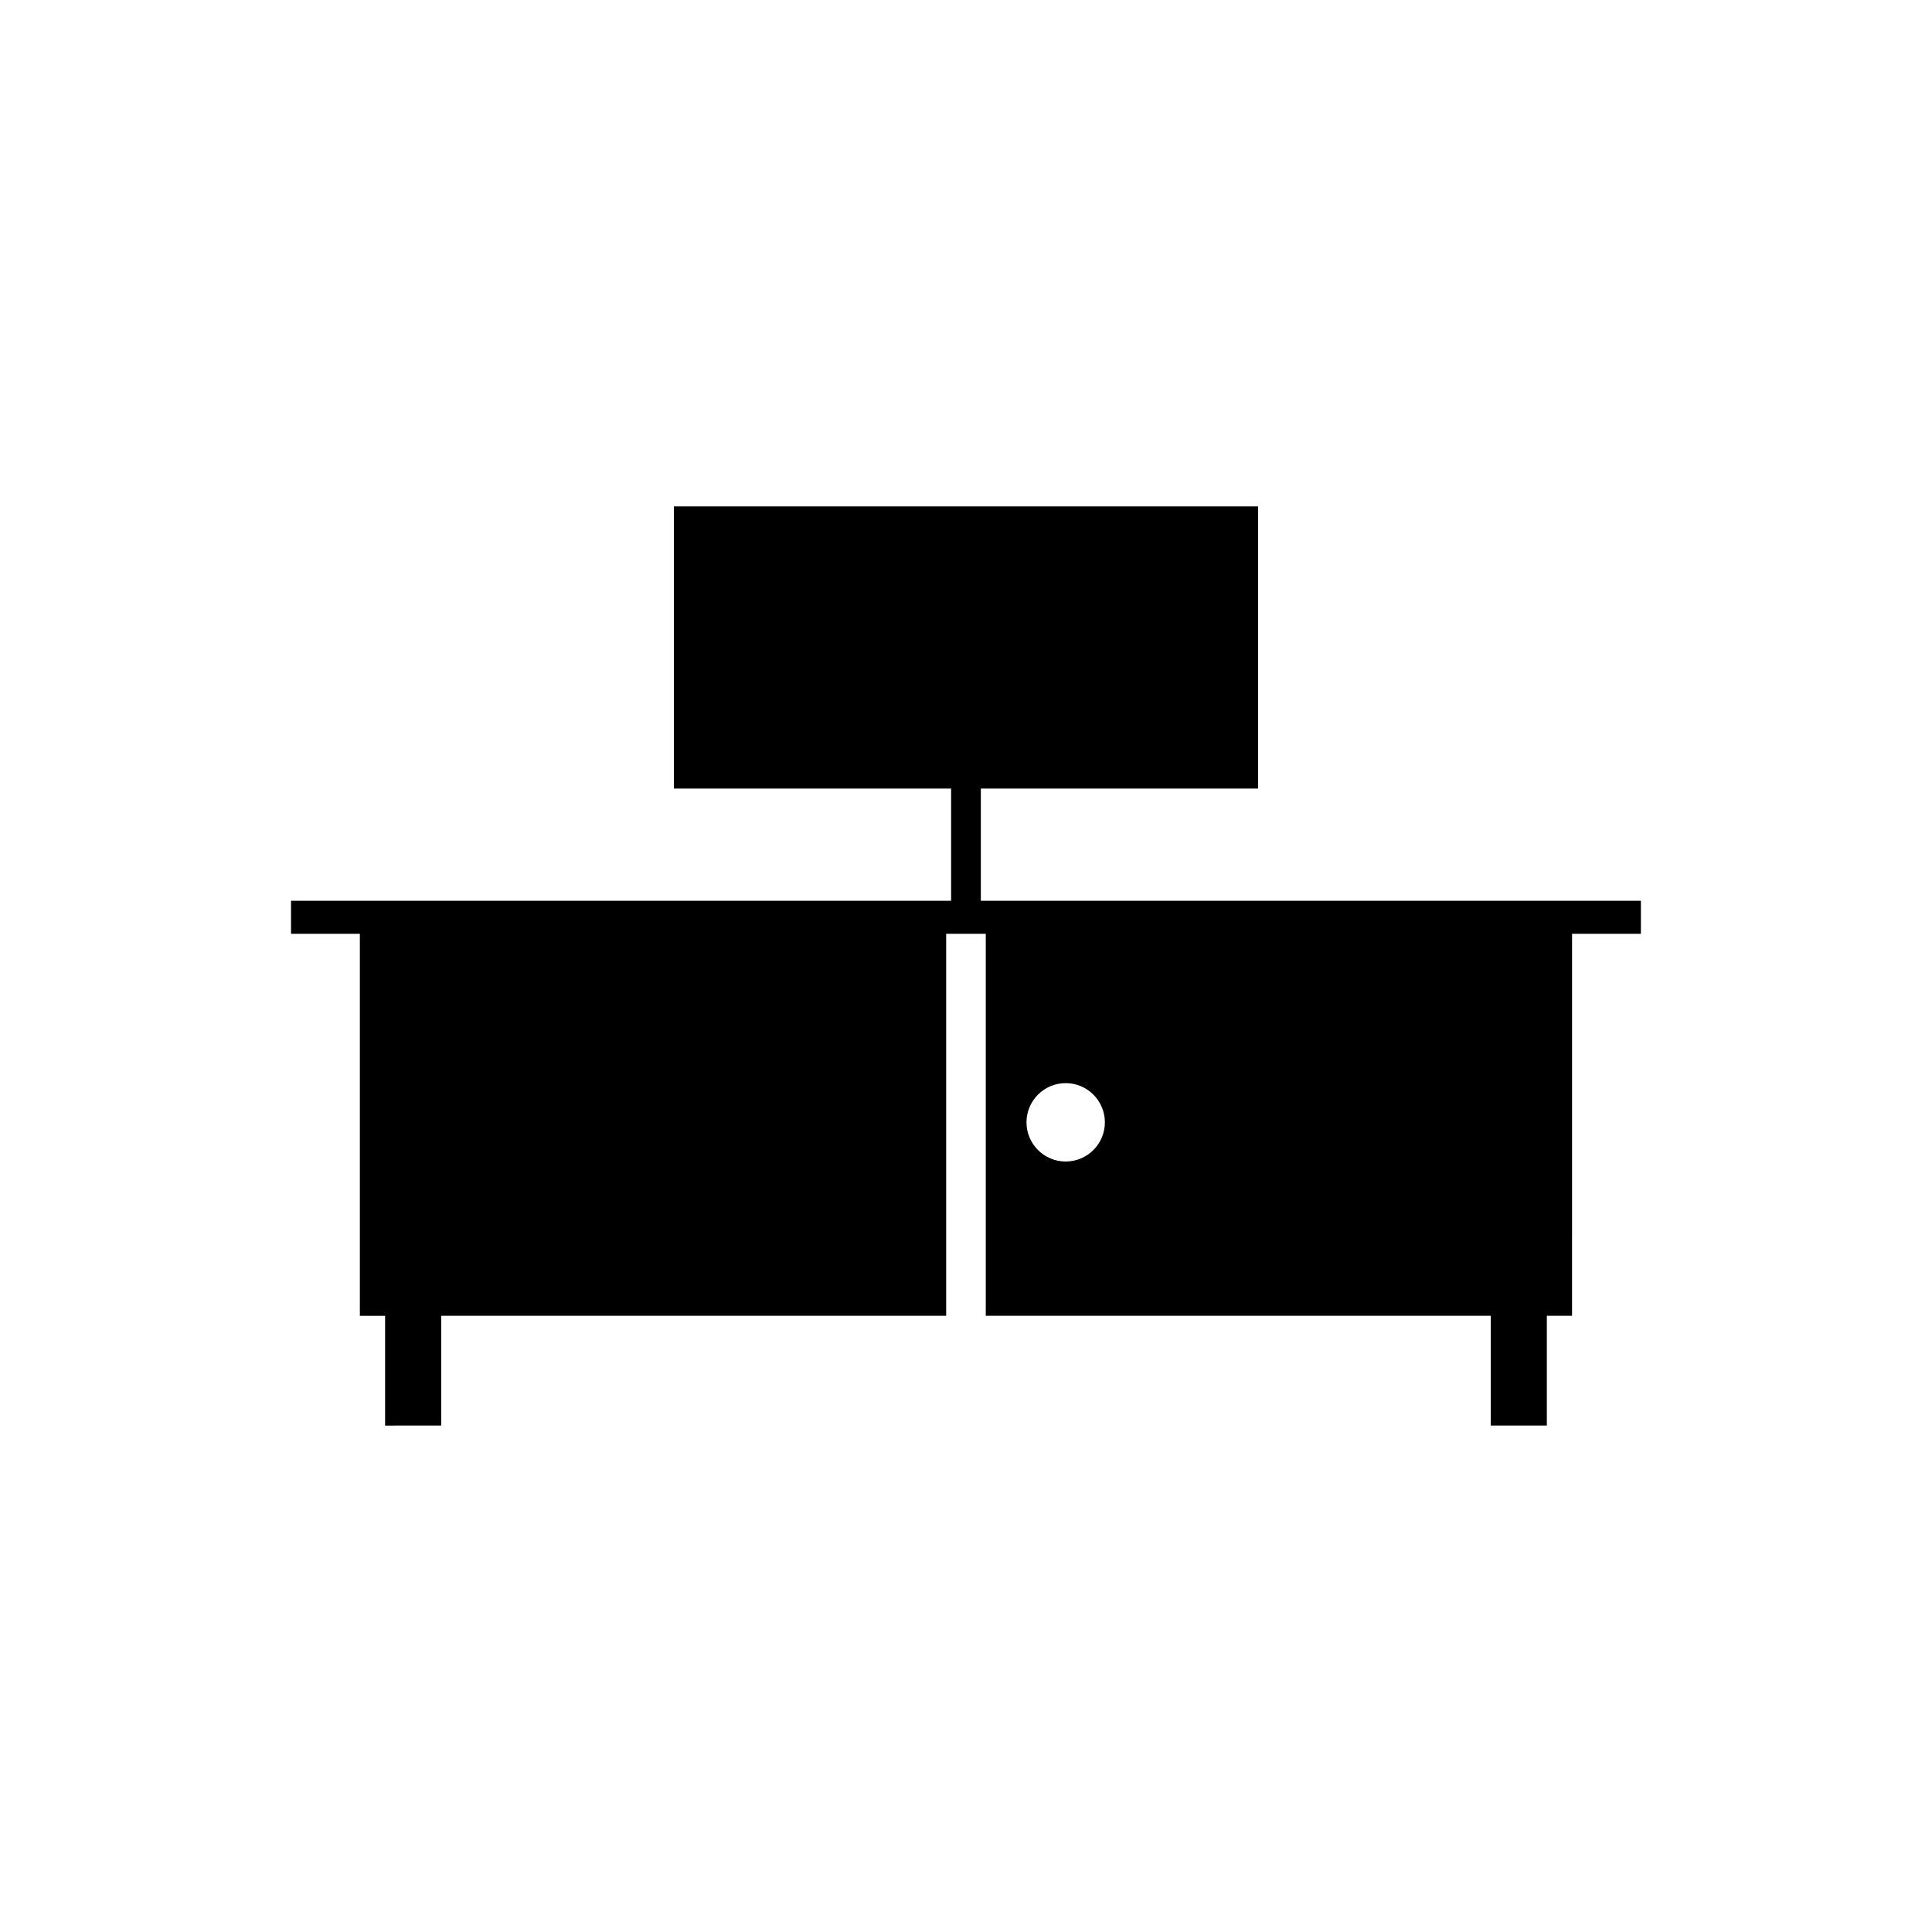 <?xml version="1.0" encoding="UTF-8"?>
<!-- Uploaded to: SVG Repo, www.svgrepo.com, Generator: SVG Repo Mixer Tools -->
<svg fill="#000000" width="800px" height="800px" version="1.1" viewBox="144 144 512 512" xmlns="http://www.w3.org/2000/svg">
 <path d="m403.93 382.72v-29.742h73.473v-74.785h-154.82v74.785h73.473v29.742h-174.93v8.75h18.242v101.23h6.688v29.094l14.867-0.004v-29.094h133.82v-101.23h10.496v101.23h133.82v29.094h14.871v-29.094h6.68l0.004-101.23h18.242v-8.75zm22.488 69.094c-5.727 0-10.387-4.66-10.387-10.387 0-5.727 4.66-10.387 10.387-10.387s10.387 4.66 10.387 10.387c0 5.727-4.66 10.387-10.387 10.387z"/>
</svg>
